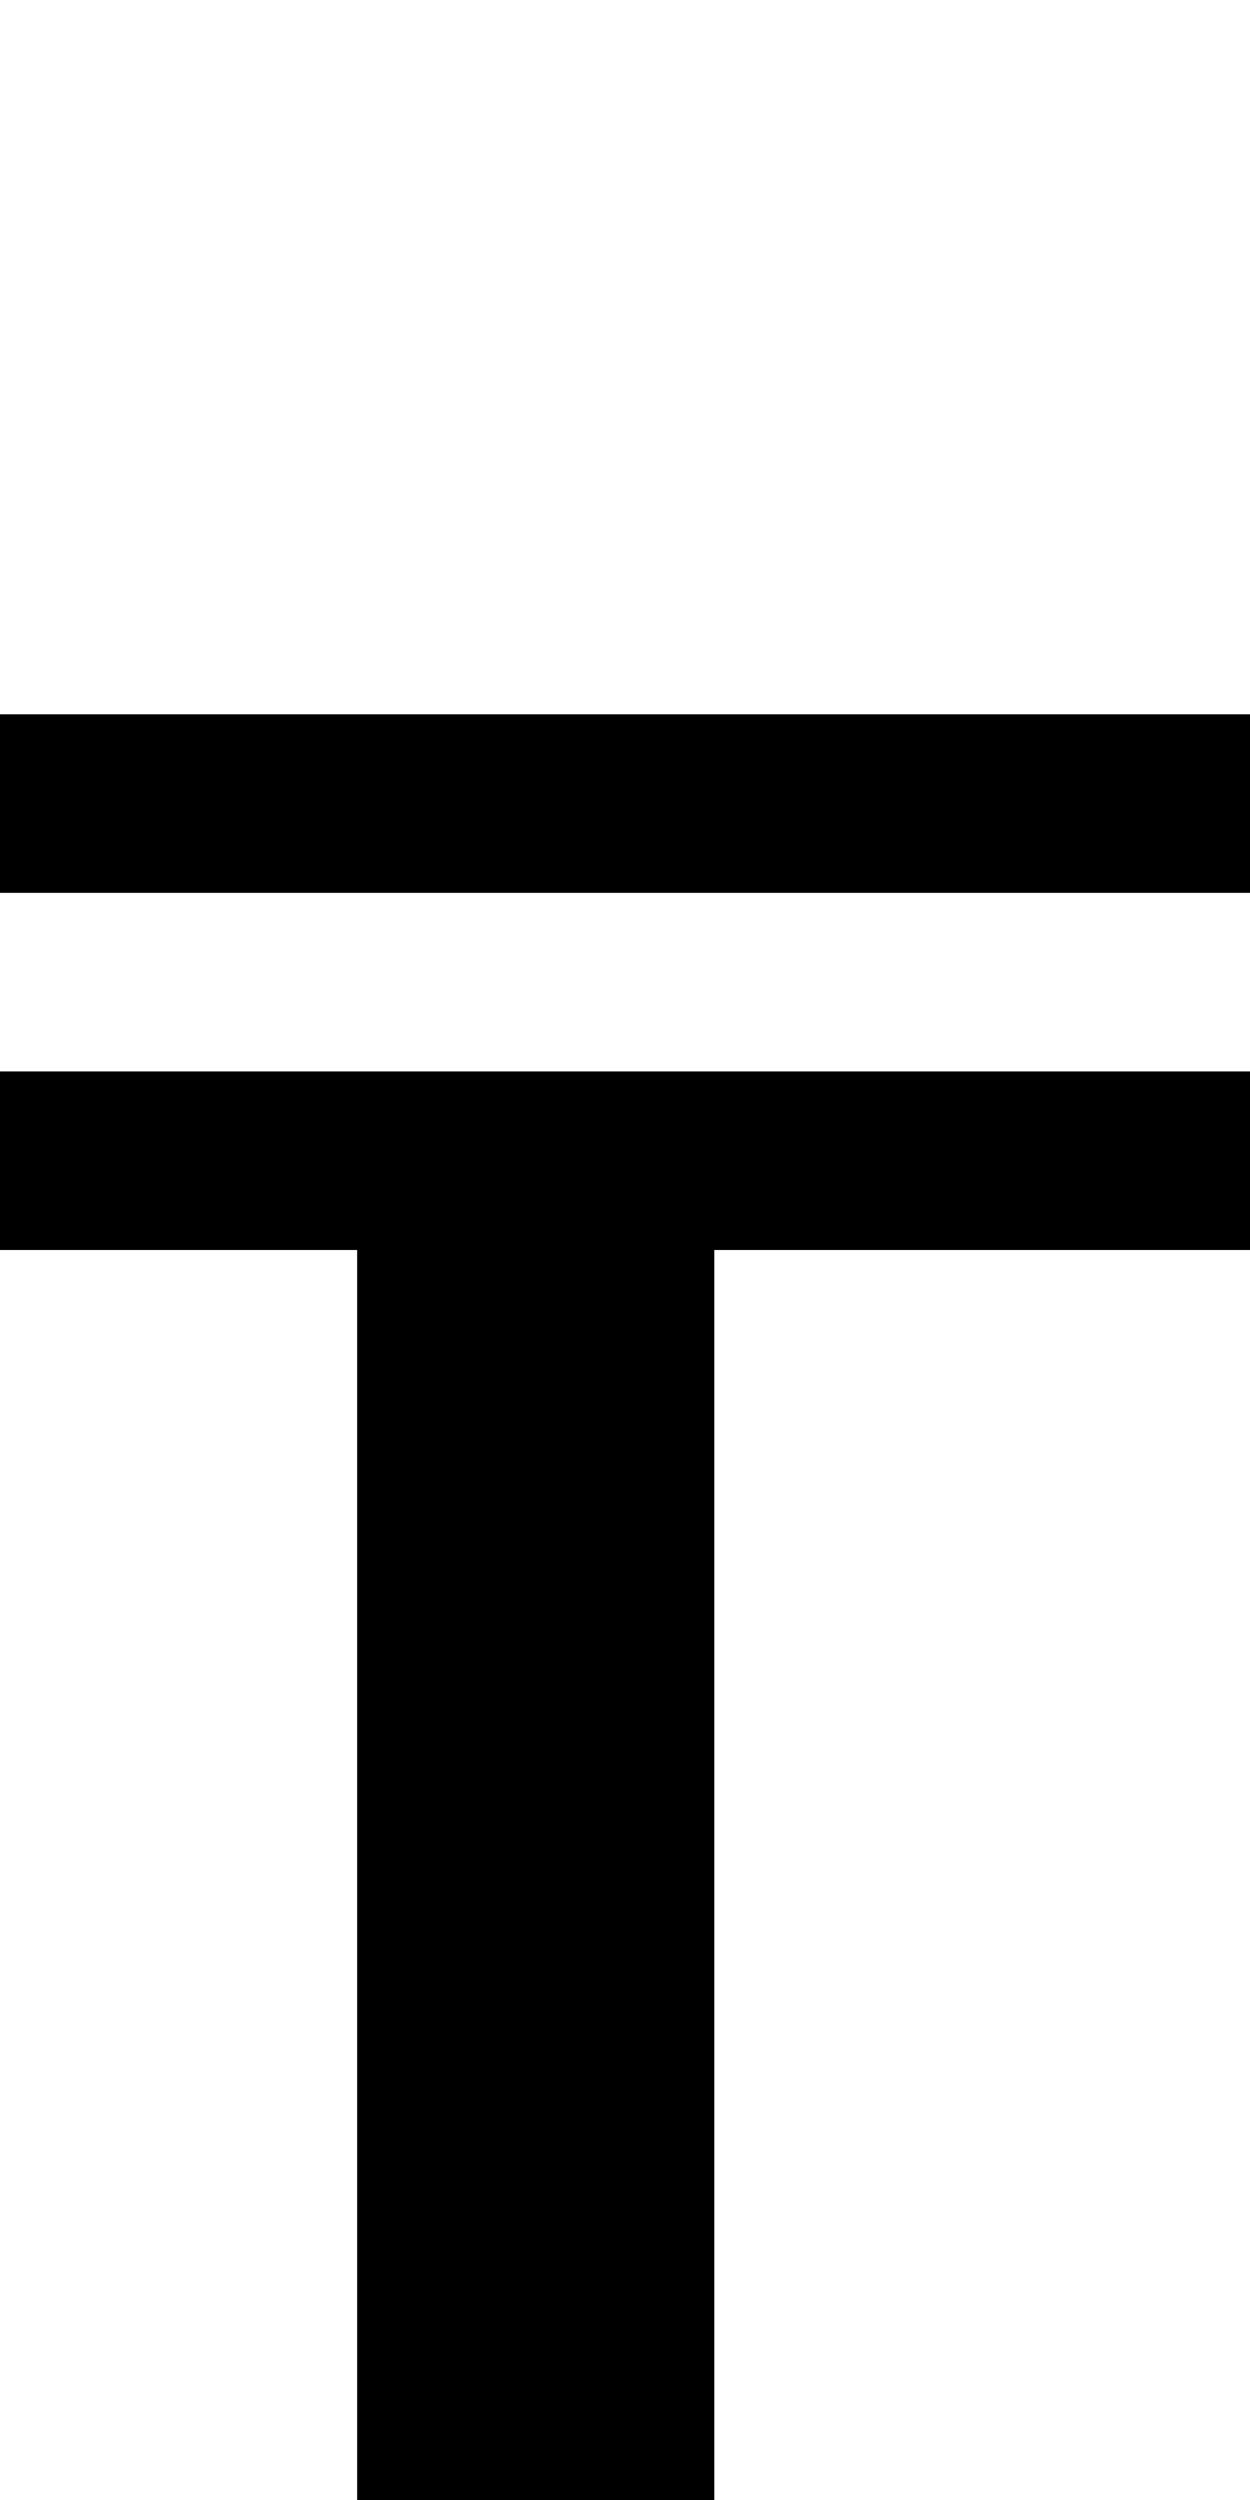 <?xml version="1.0" standalone="no"?>
<!DOCTYPE svg PUBLIC "-//W3C//DTD SVG 20010904//EN"
 "http://www.w3.org/TR/2001/REC-SVG-20010904/DTD/svg10.dtd">
<svg version="1.0" xmlns="http://www.w3.org/2000/svg"
 width="28pt" height="56pt" viewBox="0 0 28 56"
 preserveAspectRatio="xMidYMid meet">
<g transform="translate(0,56) scale(1,-1)"
fill="#000000" stroke="none">
<path d="M0 38 l0 -2 14 0 14 0 0 2 0 2 -14 0 -14 0 0 -2z"/>
<path d="M0 30 l0 -2 4 0 4 0 0 -14 0 -14 4 0 4 0 0 14 0 14 6 0 6 0 0 2 0 2
-14 0 -14 0 0 -2z"/>
</g>
</svg>
